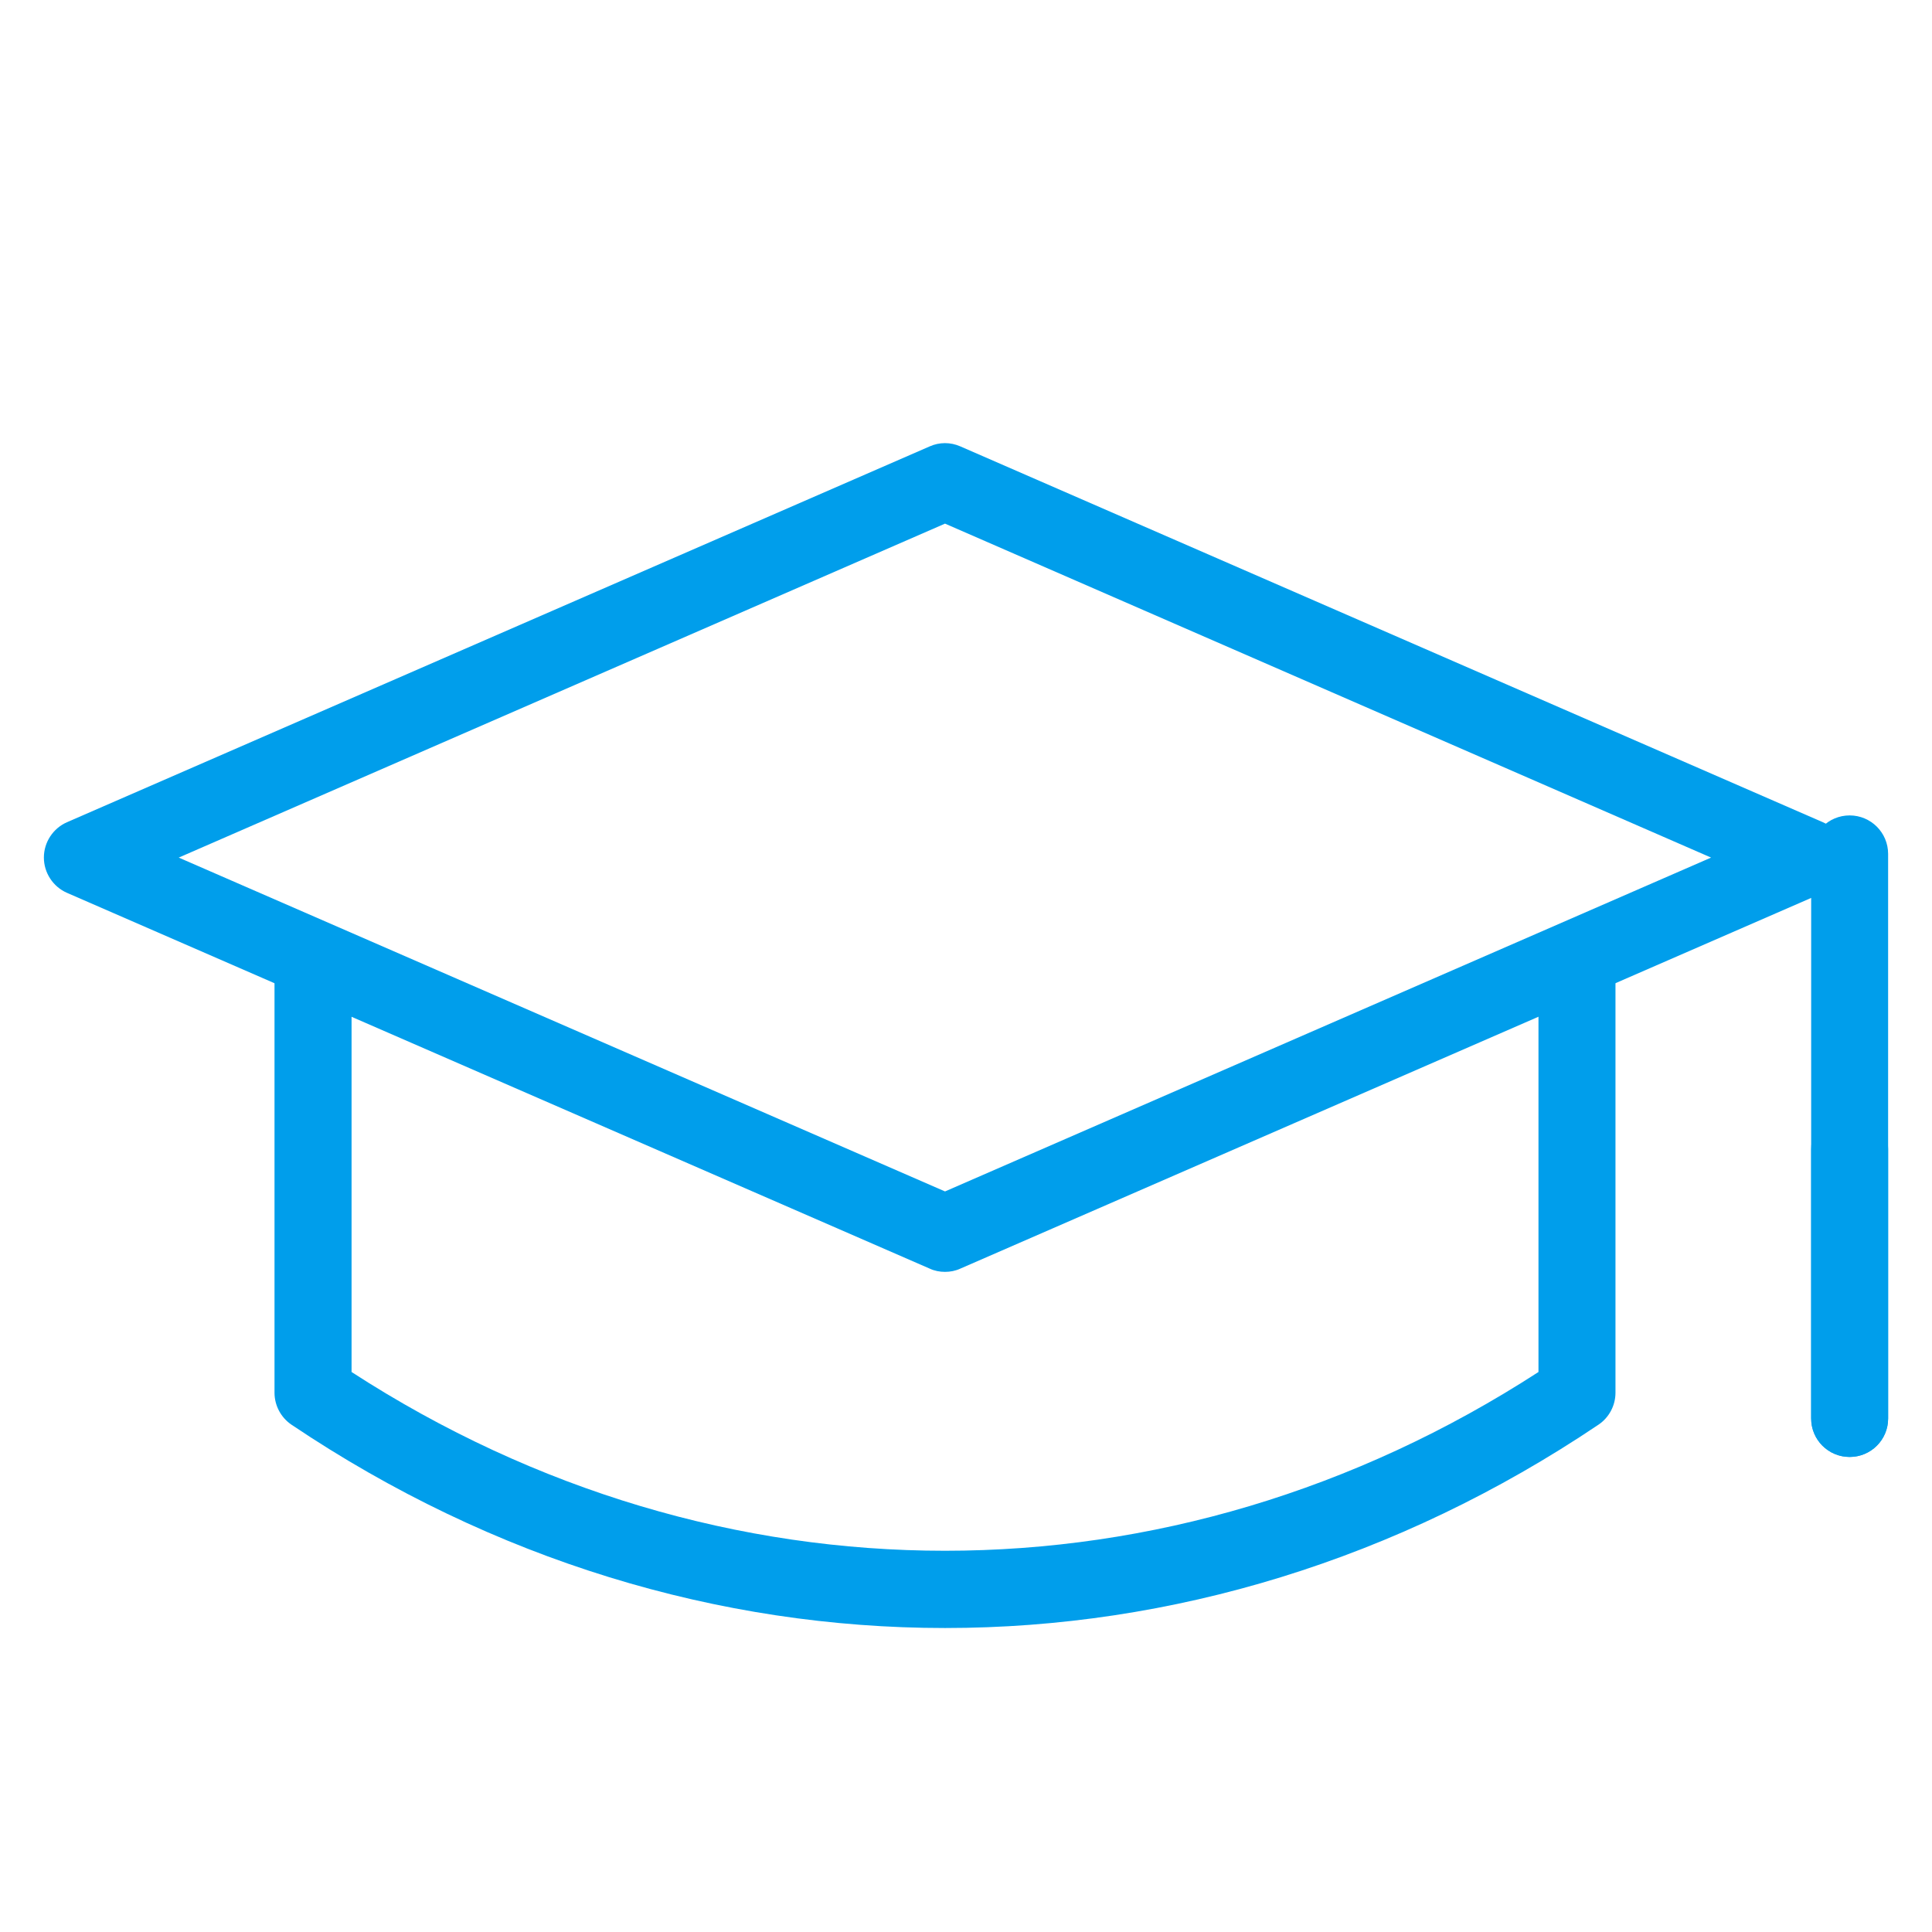 <?xml version="1.0" encoding="utf-8"?>
<!-- Generator: Adobe Illustrator 16.0.0, SVG Export Plug-In . SVG Version: 6.00 Build 0)  -->
<!DOCTYPE svg PUBLIC "-//W3C//DTD SVG 1.1//EN" "http://www.w3.org/Graphics/SVG/1.1/DTD/svg11.dtd">
<svg version="1.1" id="Layer_1" xmlns="http://www.w3.org/2000/svg" xmlns:xlink="http://www.w3.org/1999/xlink" x="0px" y="0px"
	 width="35px" height="35px" viewBox="-0.6 -2.85 35 35" enable-background="new -0.6 -2.85 35 35" xml:space="preserve">
<g>
	<g>
		<path fill="#009EEB" d="M16.52,20.191c-0.096,0-0.191-0.018-0.278-0.059l-15.63-6.808c-0.25-0.11-0.417-0.361-0.417-0.639
			c0-0.278,0.167-0.529,0.417-0.639l15.63-6.809c0.177-0.079,0.377-0.079,0.556,0l15.626,6.809c0.254,0.11,0.418,0.361,0.418,0.639
			c0,0.277-0.164,0.528-0.418,0.639l-15.626,6.808C16.709,20.173,16.615,20.191,16.52,20.191z M2.638,12.686l13.882,6.048
			l13.878-6.048L16.52,6.636L2.638,12.686z"/>
	</g>
	<g>
		<path fill="#009EEB" d="M16.52,26.643c-4.094,0-8.188-1.229-11.839-3.683c-0.191-0.129-0.308-0.348-0.308-0.579v-7.438
			c0-0.386,0.311-0.698,0.698-0.698c0.386,0,0.698,0.312,0.698,0.698v7.062c6.665,4.318,14.837,4.318,21.502,0v-7.062
			c0-0.386,0.311-0.698,0.697-0.698c0.386,0,0.698,0.312,0.698,0.698v7.438c0,0.231-0.116,0.45-0.309,0.579
			C24.709,25.415,20.614,26.643,16.52,26.643z"/>
	</g>
	<g>
		<path fill="#009EEB" d="M32.908,23.544c-0.386,0-0.697-0.312-0.697-0.697V12.619c0-0.385,0.312-0.697,0.697-0.697
			s0.697,0.312,0.697,0.697v10.229C33.605,23.233,33.293,23.544,32.908,23.544z"/>
	</g>
	<g>
		<path fill="#009EEB" d="M32.908,23.544c-0.386,0-0.697-0.312-0.697-0.697v-4.881c0-0.386,0.312-0.697,0.697-0.697
			s0.697,0.312,0.697,0.697v4.881C33.605,23.233,33.293,23.544,32.908,23.544z"/>
	</g>
</g>
</svg>
